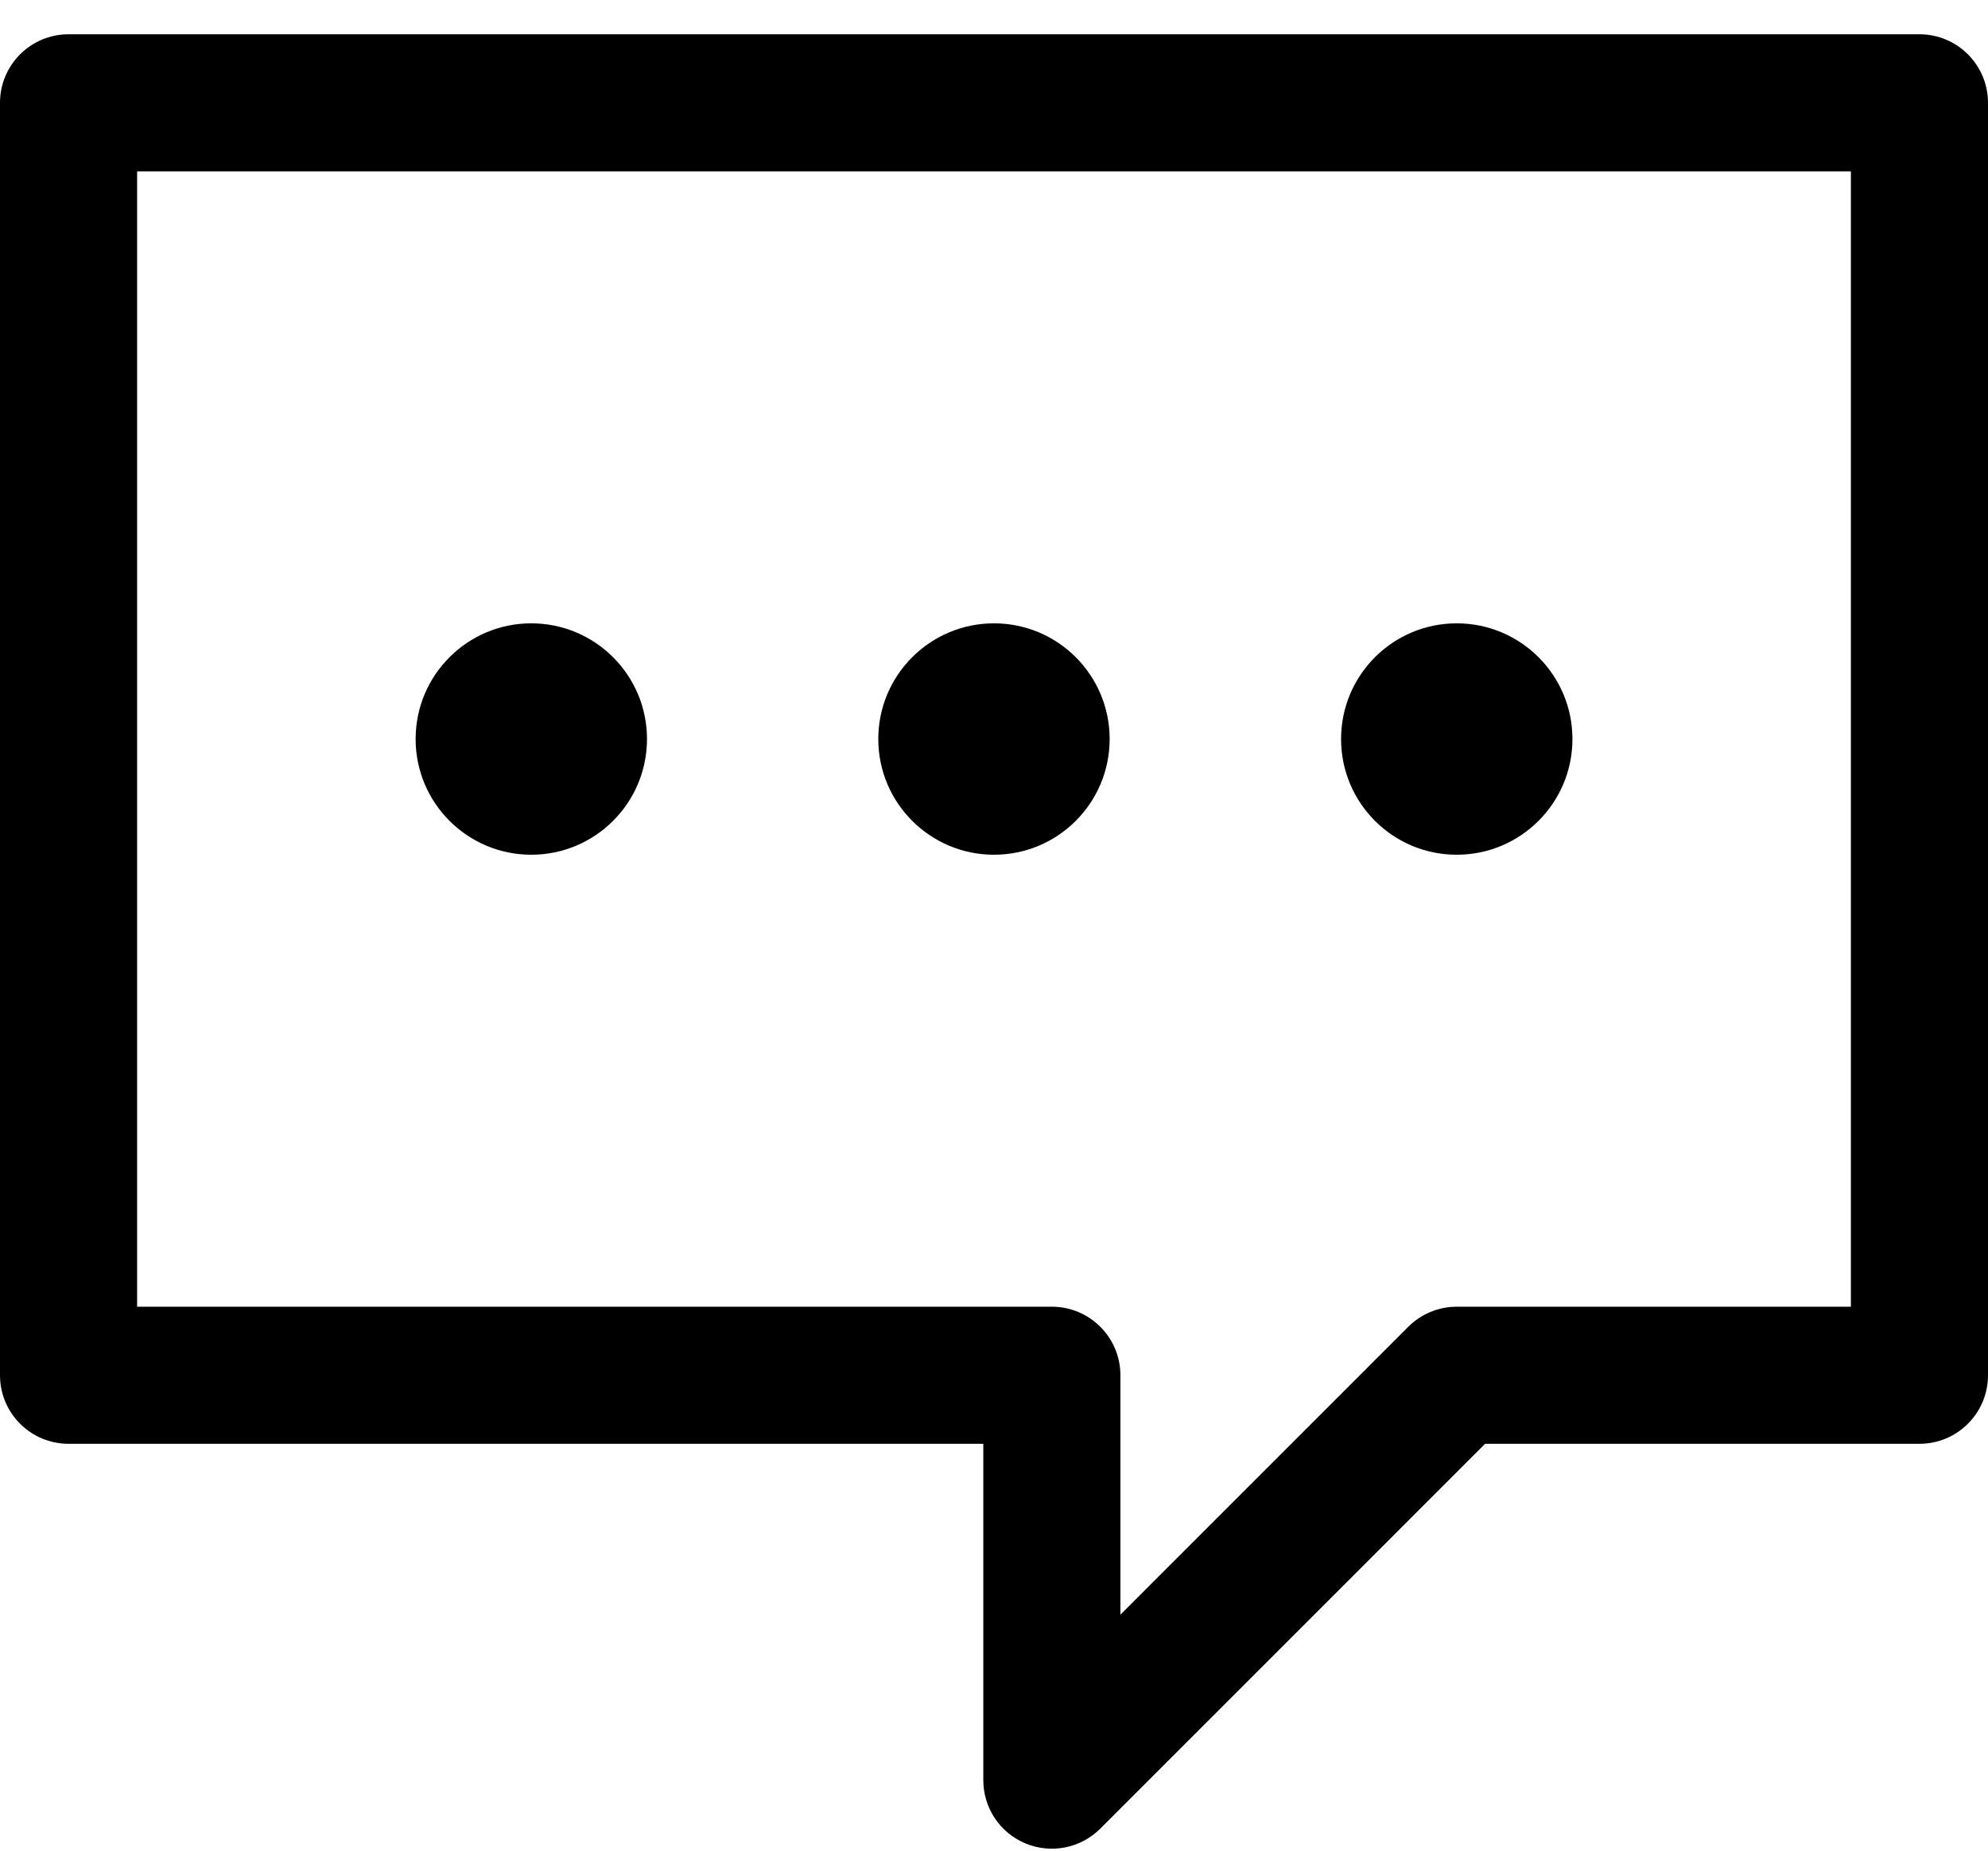 <?xml version="1.0" encoding="UTF-8"?> <svg xmlns="http://www.w3.org/2000/svg" width="29" height="27" viewBox="0 0 29 27" fill="none"><path d="M7.75 12.47C8.682 12.47 9.438 11.714 9.438 10.782C9.438 9.85 8.682 9.094 7.75 9.094C6.818 9.094 6.063 9.85 6.063 10.782C6.063 11.714 6.818 12.47 7.75 12.47Z" fill="#000"></path><path d="M14.5 12.47C15.432 12.47 16.187 11.714 16.187 10.782C16.187 9.85 15.432 9.094 14.5 9.094C13.568 9.094 12.812 9.85 12.812 10.782C12.812 11.714 13.568 12.47 14.5 12.47Z" fill="#000"></path><path d="M21.25 12.47C22.182 12.47 22.938 11.714 22.938 10.782C22.938 9.85 22.182 9.094 21.25 9.094C20.318 9.094 19.563 9.85 19.563 10.782C19.563 11.714 20.318 12.47 21.25 12.47Z" fill="#000"></path><path fill-rule="evenodd" clip-rule="evenodd" d="M0 1.5C0 0.948 0.448 0.5 1 0.5H28C28.552 0.5 29 0.948 29 1.5V20.064C29 20.617 28.552 21.064 28 21.064H21.664L16.051 26.678C15.765 26.964 15.335 27.05 14.961 26.895C14.587 26.741 14.344 26.376 14.344 25.971V21.064H1C0.448 21.064 0 20.617 0 20.064V1.5ZM2 2.5V19.064H15.344C15.896 19.064 16.344 19.512 16.344 20.064V23.557L20.543 19.357C20.73 19.17 20.985 19.064 21.25 19.064H27V2.5H2Z" fill="#000"></path></svg> 